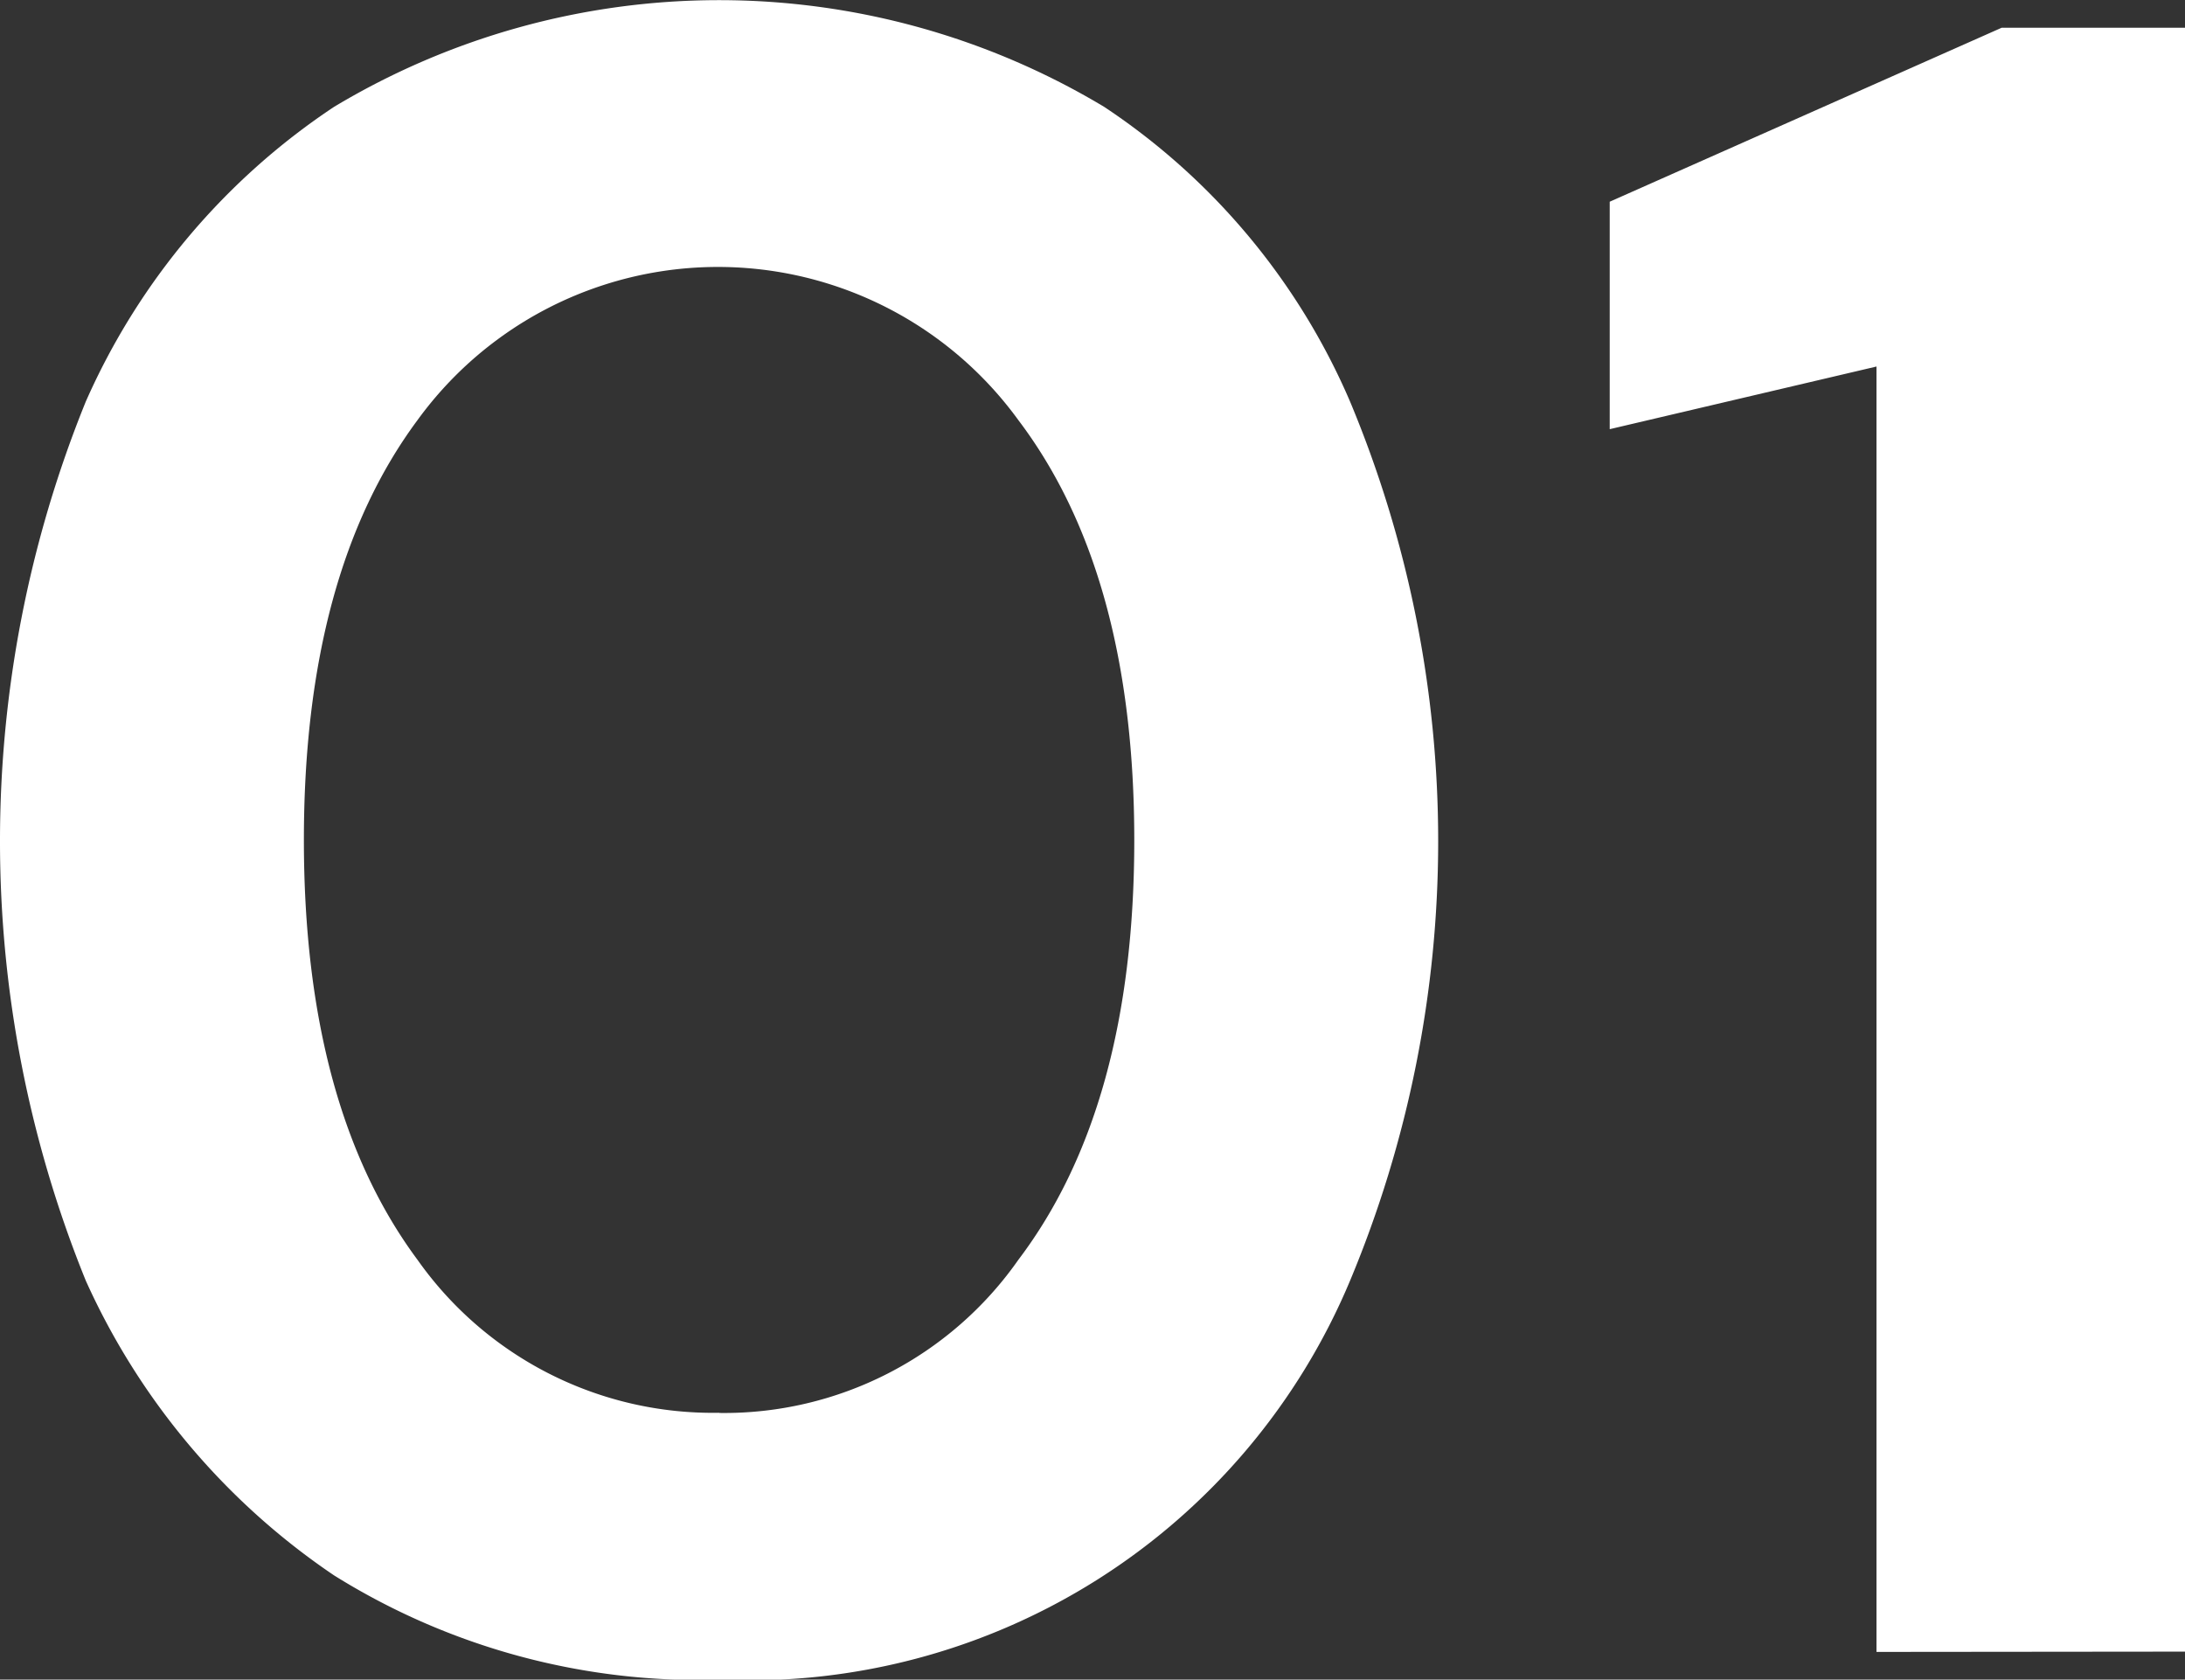 <svg xmlns="http://www.w3.org/2000/svg" width="52.042" height="40" viewBox="0 0 52.042 40">
  <rect x="0" y="0" width="52.042" height="40" fill="#333333" stroke="none"/>
  <path id="Path_1204" data-name="Path 1204" d="M399.115,128.2a16.42,16.42,0,0,1-9.171-2.486,16.785,16.785,0,0,1-5.912-7.017,27.833,27.833,0,0,1,0-20.939,16.343,16.343,0,0,1,5.912-7.017,17.819,17.819,0,0,1,18.343,0,15.981,15.981,0,0,1,5.856,7.017,27.155,27.155,0,0,1,0,20.939,15.506,15.506,0,0,1-15.028,9.5Zm0-6.354a8.555,8.555,0,0,0,7.127-3.646q2.763-3.646,2.762-10t-2.762-10a8.842,8.842,0,0,0-14.309,0q-2.707,3.646-2.707,10t2.707,10A8.607,8.607,0,0,0,399.115,121.842Zm27.567,5.691V96.925l-6.354,1.492V93l9.337-4.144h4.365v38.674Z" transform="translate(-381.988 -88.196)" fill="#fff"/>
</svg>
